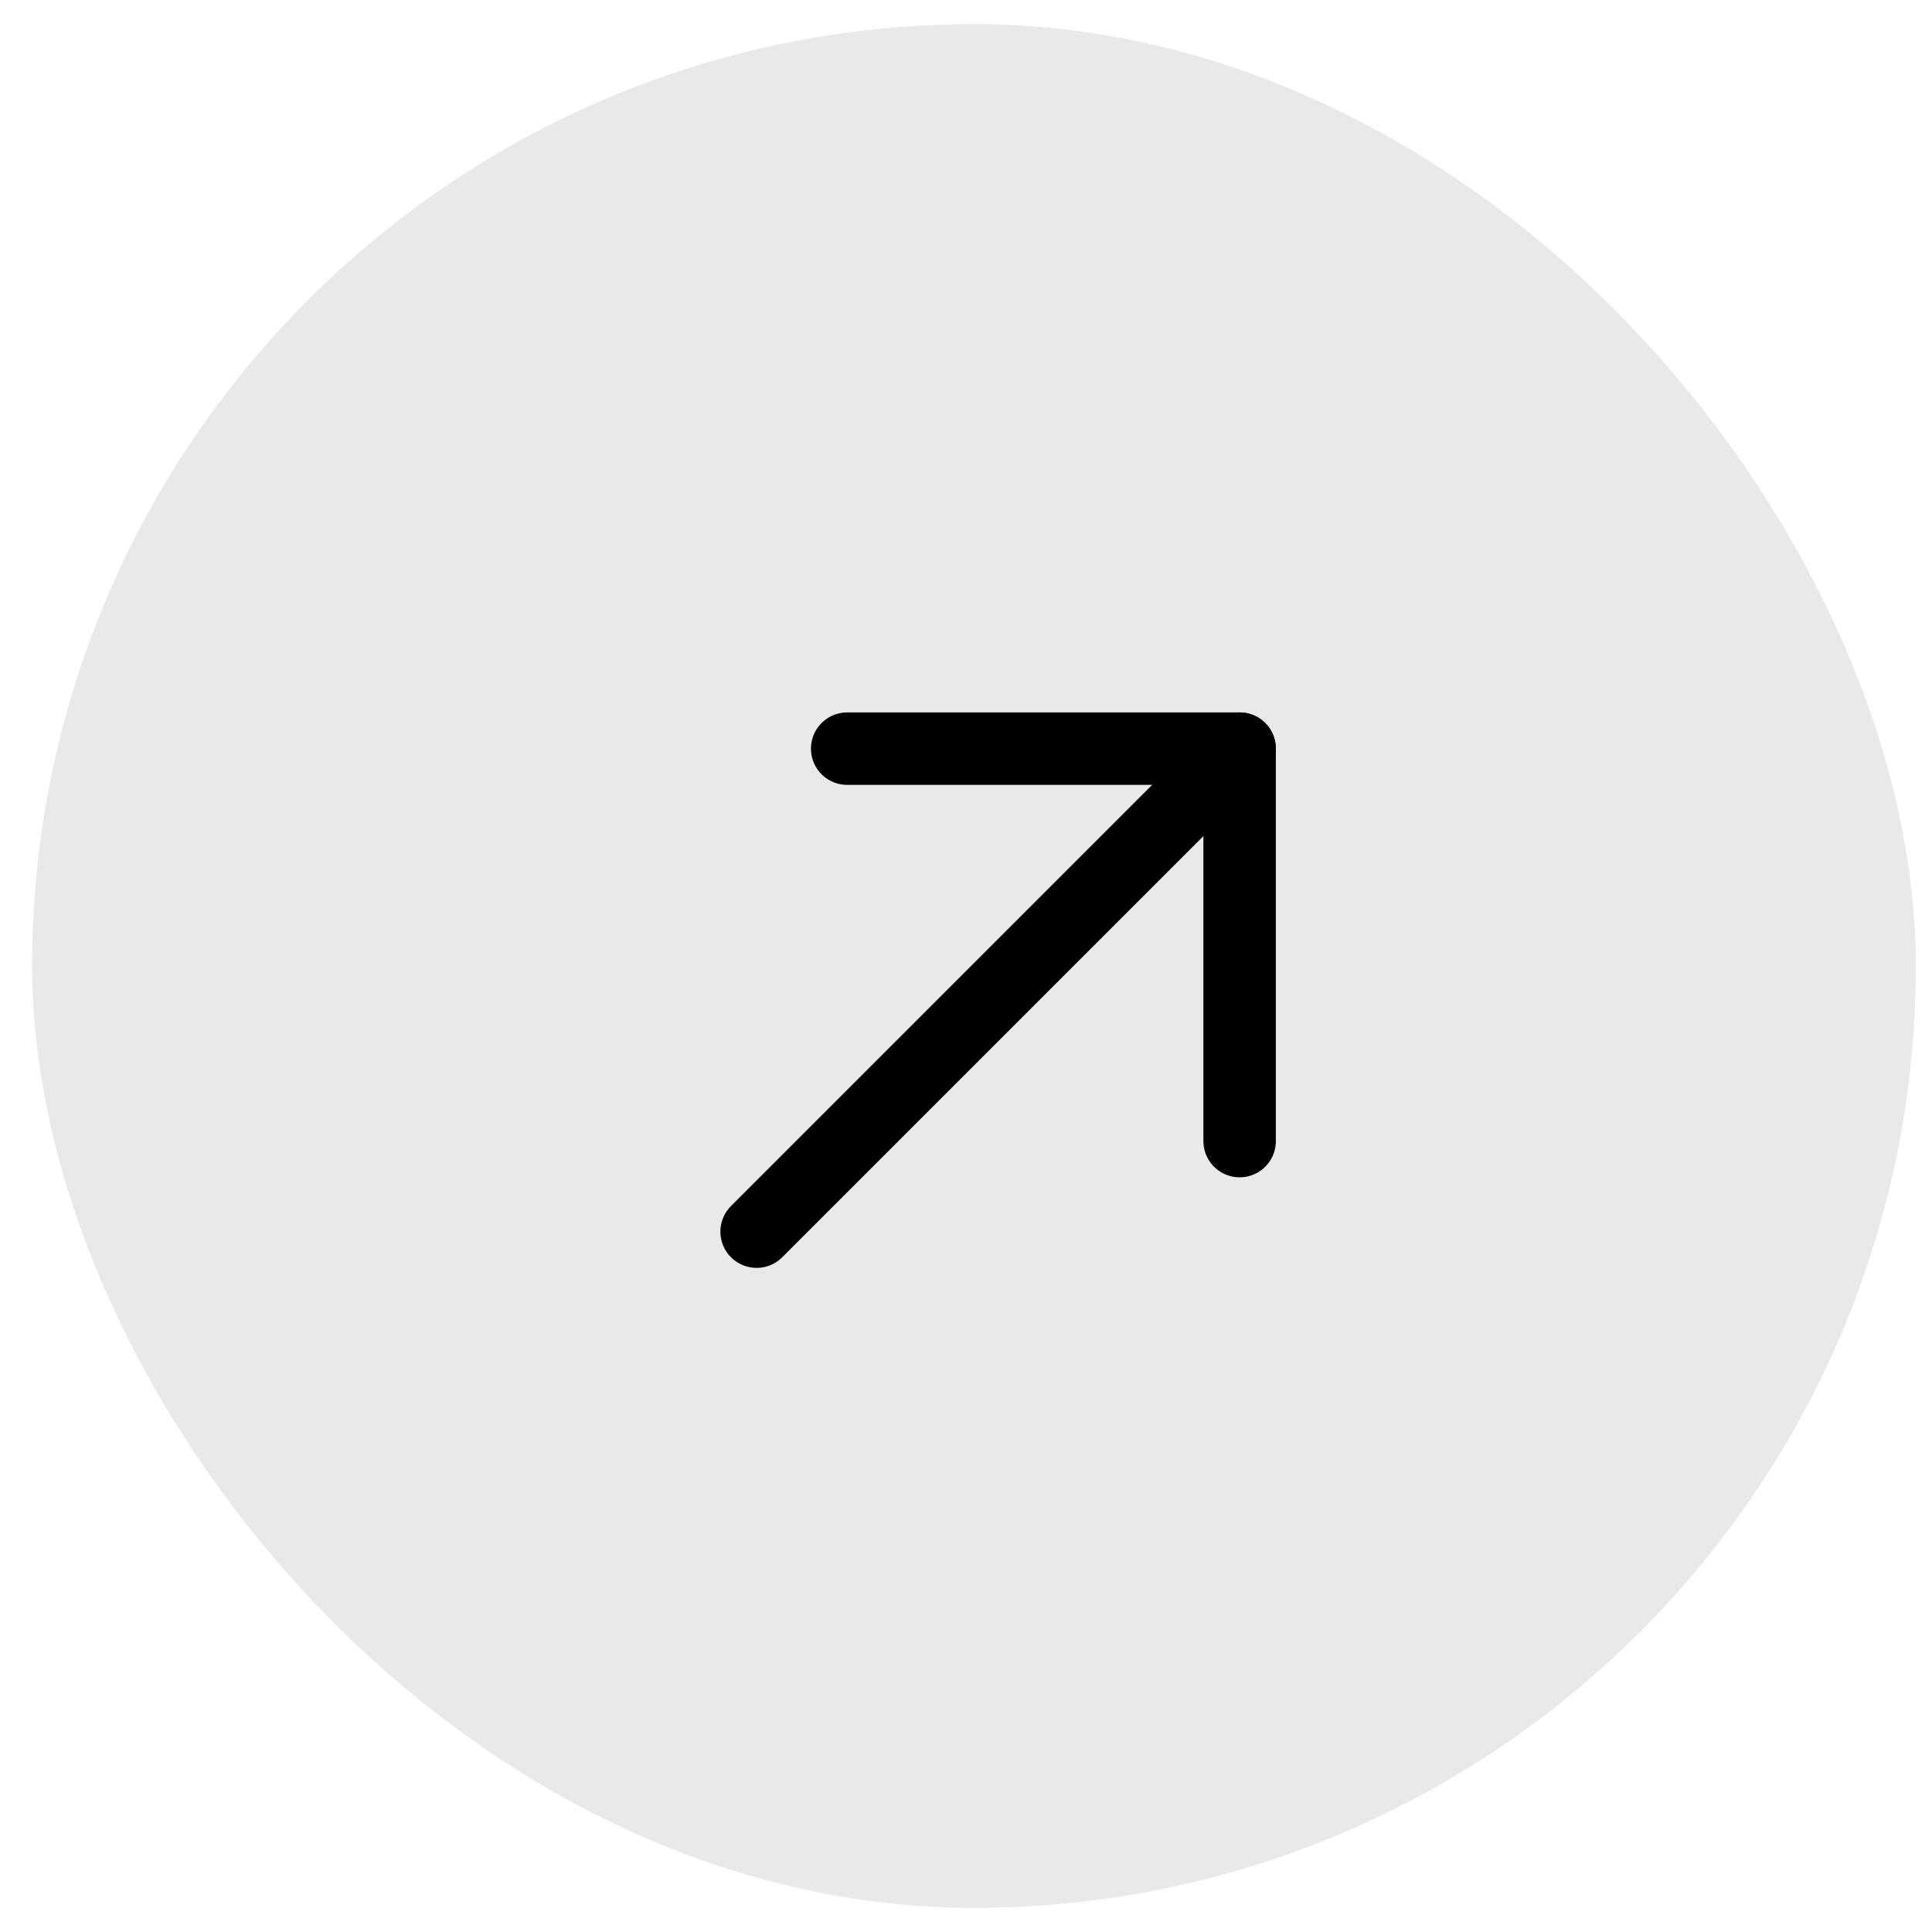 <svg width="40" height="40" viewBox="0 0 40 40" fill="none" xmlns="http://www.w3.org/2000/svg">
<rect x="1.165" y="1" width="38" height="38" rx="19" fill="#E9E9E9"/>
<rect x="1.165" y="1" width="38" height="38" rx="19" stroke="#E9E9E9"/>
<path d="M15.665 25.5L25.665 15.5" stroke="black" stroke-width="1.5" stroke-linecap="round" stroke-linejoin="round"/>
<path d="M17.54 15.5H25.665V23.625" stroke="black" stroke-width="1.5" stroke-linecap="round" stroke-linejoin="round"/>
</svg>

